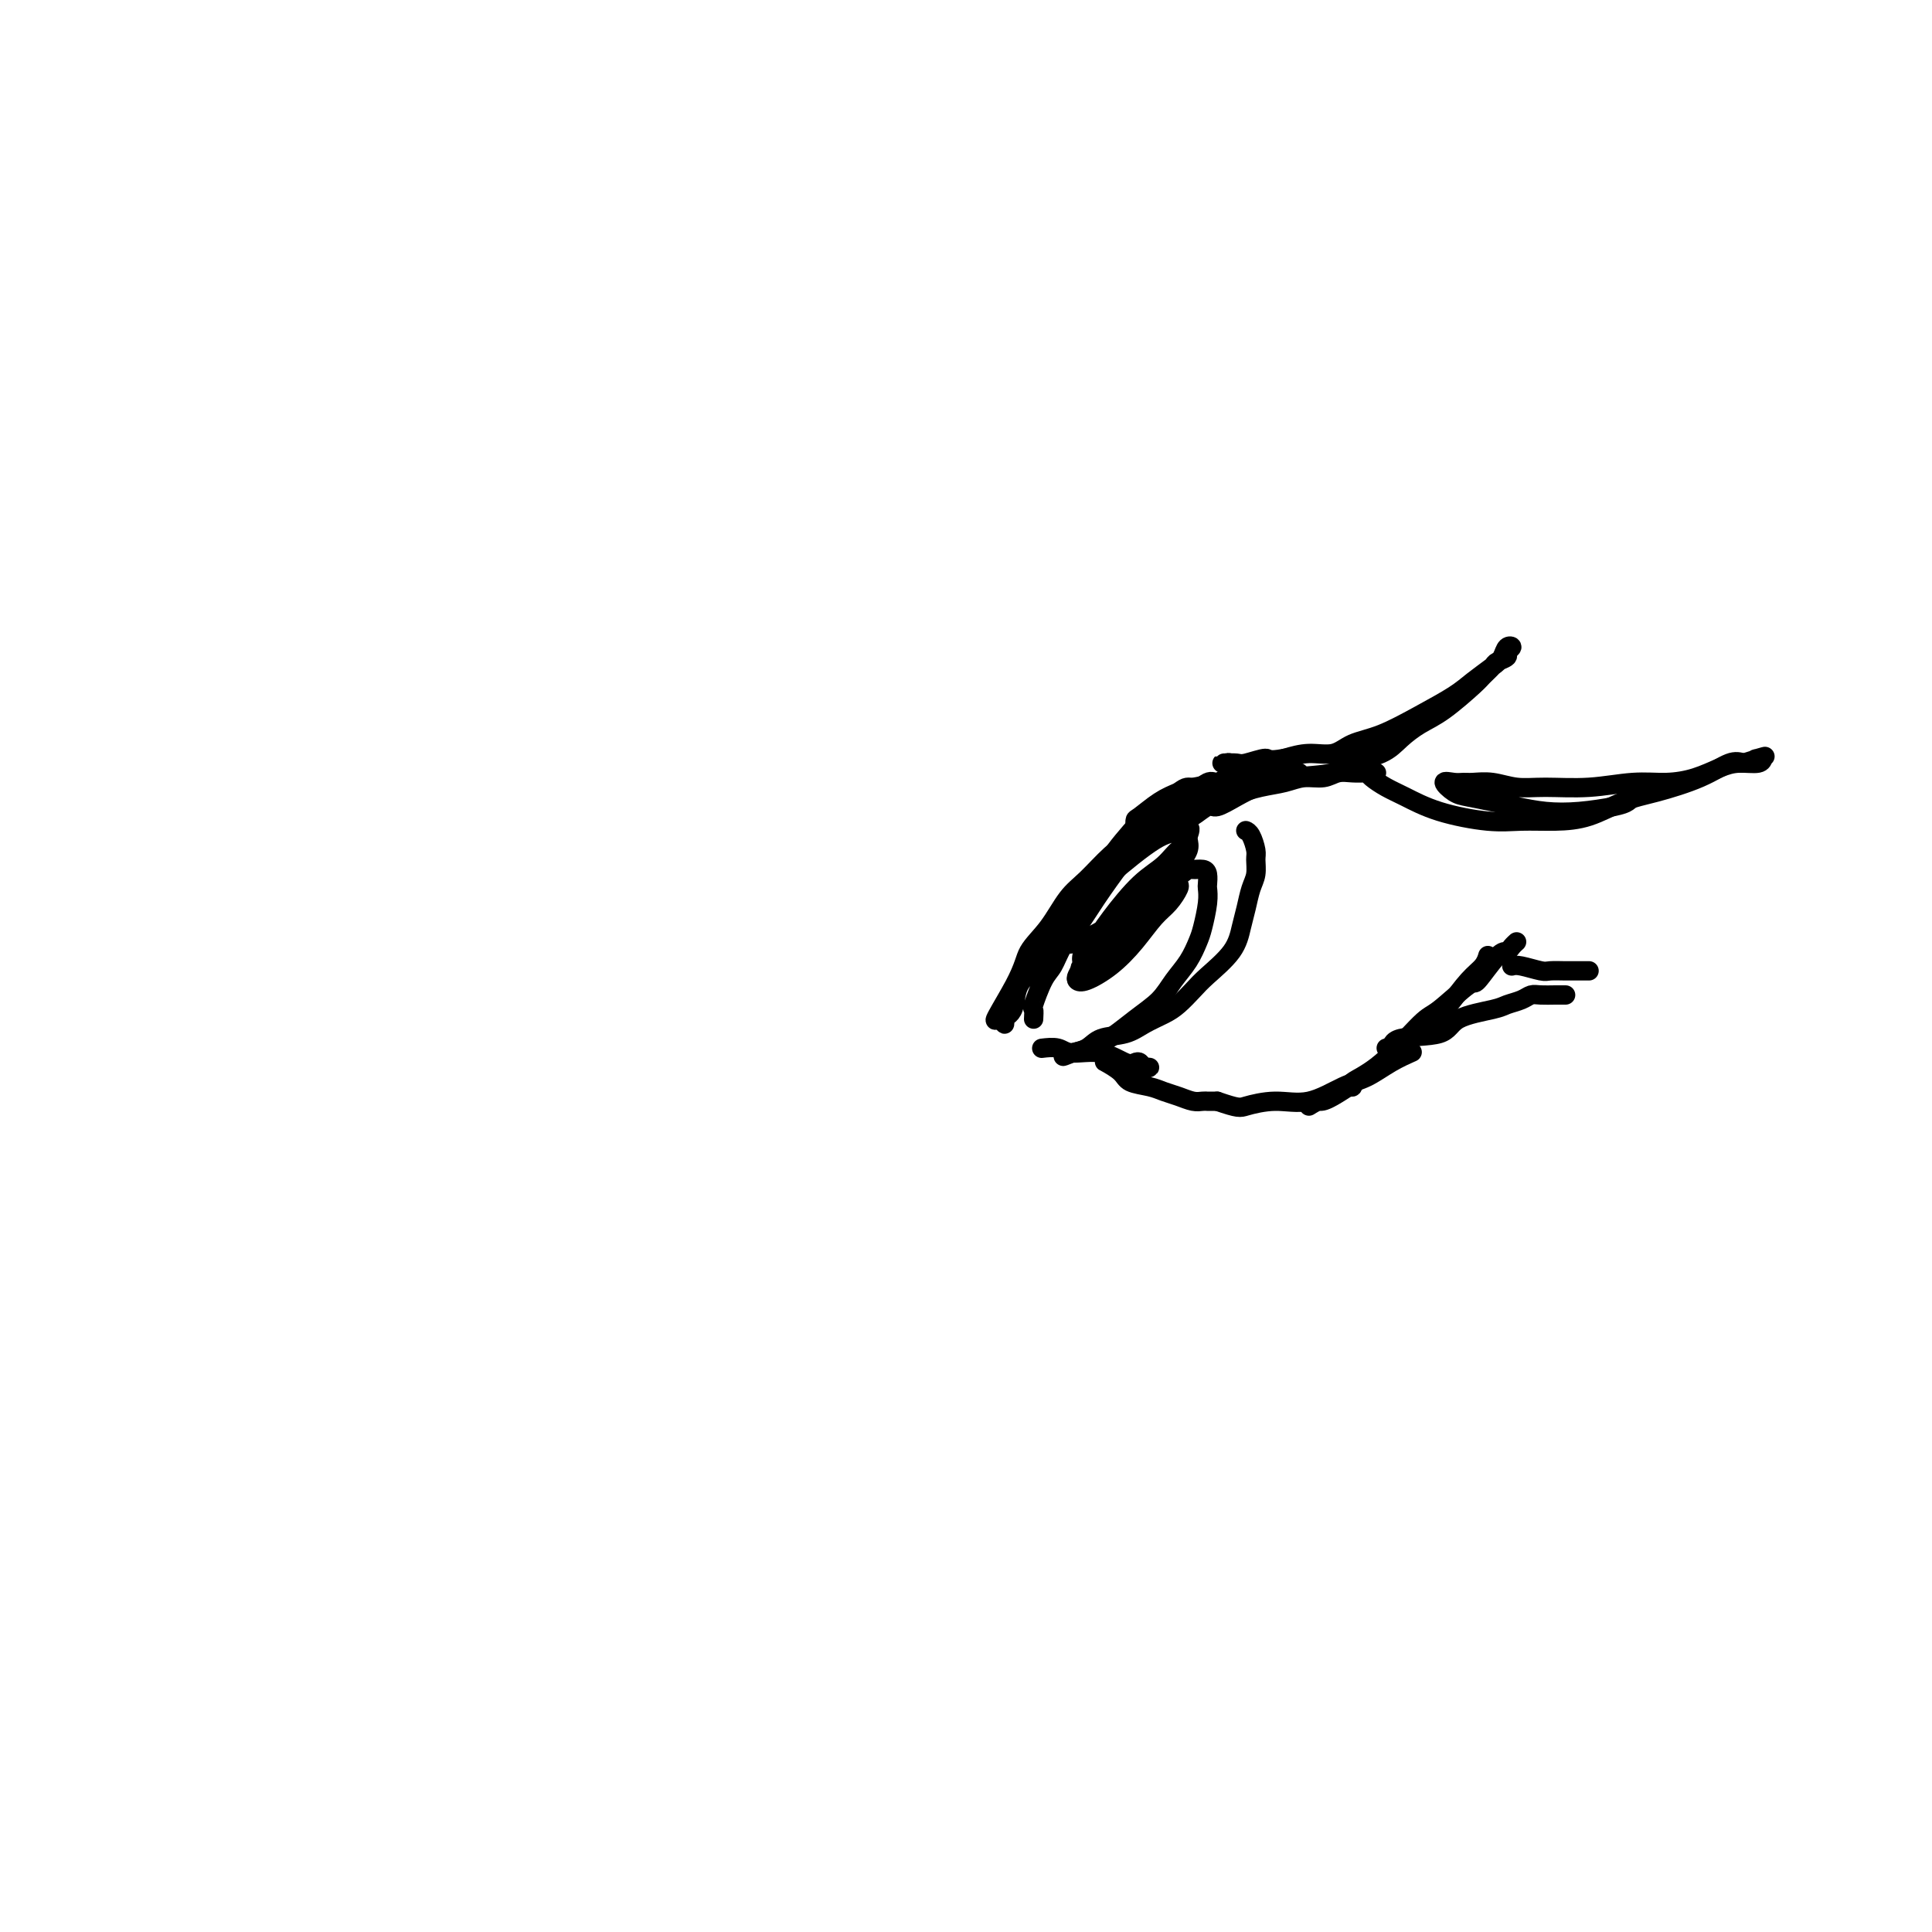 <svg viewBox='0 0 400 400' version='1.1' xmlns='http://www.w3.org/2000/svg' xmlns:xlink='http://www.w3.org/1999/xlink'><g fill='none' stroke='#000000' stroke-width='4' stroke-linecap='round' stroke-linejoin='round'><path d='M214,211c0.047,-0.866 0.095,-1.733 0,-2c-0.095,-0.267 -0.332,0.065 0,-1c0.332,-1.065 1.234,-3.527 2,-5c0.766,-1.473 1.395,-1.956 2,-3c0.605,-1.044 1.186,-2.650 2,-4c0.814,-1.350 1.860,-2.443 3,-4c1.140,-1.557 2.372,-3.578 4,-6c1.628,-2.422 3.651,-5.245 5,-7c1.349,-1.755 2.022,-2.443 3,-4c0.978,-1.557 2.260,-3.985 3,-5c0.740,-1.015 0.939,-0.618 1,-1c0.061,-0.382 -0.015,-1.542 0,-2c0.015,-0.458 0.123,-0.214 0,0c-0.123,0.214 -0.477,0.397 -2,2c-1.523,1.603 -4.217,4.627 -6,7c-1.783,2.373 -2.656,4.094 -4,6c-1.344,1.906 -3.158,3.998 -5,6c-1.842,2.002 -3.712,3.913 -5,6c-1.288,2.087 -1.995,4.351 -3,6c-1.005,1.649 -2.308,2.682 -3,4c-0.692,1.318 -0.774,2.921 -1,4c-0.226,1.079 -0.596,1.634 -1,2c-0.404,0.366 -0.840,0.541 -1,1c-0.160,0.459 -0.043,1.200 0,1c0.043,-0.200 0.012,-1.343 0,-2c-0.012,-0.657 -0.006,-0.829 0,-1'/><path d='M208,209c-4.474,5.731 -0.158,-0.941 2,-5c2.158,-4.059 2.159,-5.506 3,-7c0.841,-1.494 2.523,-3.034 4,-5c1.477,-1.966 2.750,-4.358 4,-6c1.250,-1.642 2.476,-2.536 4,-4c1.524,-1.464 3.346,-3.500 5,-5c1.654,-1.500 3.139,-2.464 5,-4c1.861,-1.536 4.099,-3.645 6,-5c1.901,-1.355 3.465,-1.956 5,-3c1.535,-1.044 3.042,-2.533 4,-3c0.958,-0.467 1.366,0.086 2,0c0.634,-0.086 1.495,-0.812 2,-1c0.505,-0.188 0.653,0.162 1,0c0.347,-0.162 0.893,-0.836 1,-1c0.107,-0.164 -0.225,0.182 -1,1c-0.775,0.818 -1.993,2.108 -3,3c-1.007,0.892 -1.802,1.388 -3,2c-1.198,0.612 -2.798,1.341 -4,2c-1.202,0.659 -2.007,1.248 -3,2c-0.993,0.752 -2.175,1.668 -3,2c-0.825,0.332 -1.293,0.082 -2,0c-0.707,-0.082 -1.653,0.005 -2,0c-0.347,-0.005 -0.095,-0.102 0,0c0.095,0.102 0.034,0.403 0,0c-0.034,-0.403 -0.040,-1.510 0,-2c0.040,-0.490 0.126,-0.363 1,-1c0.874,-0.637 2.535,-2.039 4,-3c1.465,-0.961 2.732,-1.480 4,-2'/><path d='M244,164c1.822,-1.404 1.875,-0.915 3,-1c1.125,-0.085 3.320,-0.743 5,-1c1.680,-0.257 2.845,-0.114 4,0c1.155,0.114 2.301,0.197 4,0c1.699,-0.197 3.952,-0.674 7,-1c3.048,-0.326 6.891,-0.499 9,-1c2.109,-0.501 2.483,-1.328 4,-2c1.517,-0.672 4.175,-1.188 6,-2c1.825,-0.812 2.817,-1.918 4,-3c1.183,-1.082 2.559,-2.139 4,-3c1.441,-0.861 2.948,-1.526 5,-3c2.052,-1.474 4.649,-3.757 6,-5c1.351,-1.243 1.457,-1.446 2,-2c0.543,-0.554 1.523,-1.458 2,-2c0.477,-0.542 0.450,-0.721 1,-1c0.550,-0.279 1.675,-0.657 2,-1c0.325,-0.343 -0.152,-0.651 0,-1c0.152,-0.349 0.932,-0.740 1,-1c0.068,-0.260 -0.576,-0.391 -1,0c-0.424,0.391 -0.627,1.303 -1,2c-0.373,0.697 -0.916,1.177 -2,2c-1.084,0.823 -2.709,1.988 -4,3c-1.291,1.012 -2.248,1.873 -4,3c-1.752,1.127 -4.298,2.522 -7,4c-2.702,1.478 -5.558,3.040 -8,4c-2.442,0.960 -4.469,1.319 -6,2c-1.531,0.681 -2.566,1.683 -4,2c-1.434,0.317 -3.267,-0.052 -5,0c-1.733,0.052 -3.367,0.526 -5,1'/><path d='M266,157c-3.781,0.713 -3.232,-0.005 -4,0c-0.768,0.005 -2.852,0.733 -4,1c-1.148,0.267 -1.362,0.072 -2,0c-0.638,-0.072 -1.702,-0.020 -2,0c-0.298,0.020 0.171,0.009 0,0c-0.171,-0.009 -0.982,-0.018 -1,0c-0.018,0.018 0.757,0.061 1,0c0.243,-0.061 -0.047,-0.227 1,0c1.047,0.227 3.432,0.845 5,1c1.568,0.155 2.319,-0.154 3,0c0.681,0.154 1.290,0.773 2,1c0.710,0.227 1.520,0.064 2,0c0.480,-0.064 0.631,-0.028 1,0c0.369,0.028 0.956,0.048 1,0c0.044,-0.048 -0.455,-0.165 -1,0c-0.545,0.165 -1.137,0.613 -2,1c-0.863,0.387 -1.998,0.715 -3,1c-1.002,0.285 -1.872,0.529 -3,1c-1.128,0.471 -2.512,1.170 -4,2c-1.488,0.830 -3.078,1.791 -4,2c-0.922,0.209 -1.176,-0.336 -2,0c-0.824,0.336 -2.218,1.551 -3,2c-0.782,0.449 -0.953,0.132 -1,0c-0.047,-0.132 0.029,-0.080 0,0c-0.029,0.080 -0.162,0.186 0,0c0.162,-0.186 0.621,-0.666 1,-1c0.379,-0.334 0.680,-0.524 2,-1c1.320,-0.476 3.660,-1.238 6,-2'/><path d='M255,165c2.344,-1.029 4.202,-1.600 6,-2c1.798,-0.400 3.534,-0.629 5,-1c1.466,-0.371 2.661,-0.884 4,-1c1.339,-0.116 2.824,0.165 4,0c1.176,-0.165 2.045,-0.776 3,-1c0.955,-0.224 1.996,-0.061 3,0c1.004,0.061 1.969,0.018 3,0c1.031,-0.018 2.127,-0.013 2,0c-0.127,0.013 -1.478,0.033 -2,0c-0.522,-0.033 -0.217,-0.119 0,0c0.217,0.119 0.346,0.442 1,1c0.654,0.558 1.835,1.351 3,2c1.165,0.649 2.315,1.155 4,2c1.685,0.845 3.904,2.029 7,3c3.096,0.971 7.068,1.728 10,2c2.932,0.272 4.825,0.057 7,0c2.175,-0.057 4.632,0.043 7,0c2.368,-0.043 4.647,-0.229 7,-1c2.353,-0.771 4.780,-2.126 7,-3c2.220,-0.874 4.234,-1.265 7,-2c2.766,-0.735 6.283,-1.813 9,-3c2.717,-1.187 4.633,-2.482 6,-3c1.367,-0.518 2.183,-0.259 3,0'/><path d='M361,158c6.729,-2.083 4.052,-1.291 3,-1c-1.052,0.291 -0.479,0.082 0,0c0.479,-0.082 0.862,-0.037 1,0c0.138,0.037 0.029,0.064 0,0c-0.029,-0.064 0.020,-0.221 0,0c-0.020,0.221 -0.110,0.820 -1,1c-0.890,0.180 -2.580,-0.058 -4,0c-1.420,0.058 -2.571,0.412 -4,1c-1.429,0.588 -3.136,1.411 -5,2c-1.864,0.589 -3.883,0.943 -6,1c-2.117,0.057 -4.330,-0.185 -7,0c-2.670,0.185 -5.797,0.796 -9,1c-3.203,0.204 -6.482,0.002 -9,0c-2.518,-0.002 -4.273,0.196 -6,0c-1.727,-0.196 -3.424,-0.786 -5,-1c-1.576,-0.214 -3.029,-0.050 -4,0c-0.971,0.050 -1.458,-0.012 -2,0c-0.542,0.012 -1.139,0.097 -2,0c-0.861,-0.097 -1.986,-0.377 -2,0c-0.014,0.377 1.081,1.411 2,2c0.919,0.589 1.660,0.733 3,1c1.340,0.267 3.279,0.657 5,1c1.721,0.343 3.224,0.639 5,1c1.776,0.361 3.824,0.787 6,1c2.176,0.213 4.478,0.215 7,0c2.522,-0.215 5.264,-0.645 7,-1c1.736,-0.355 2.467,-0.634 3,-1c0.533,-0.366 0.866,-0.819 1,-1c0.134,-0.181 0.067,-0.091 0,0'/><path d='M216,217c-0.288,0.035 -0.575,0.069 0,0c0.575,-0.069 2.014,-0.243 3,0c0.986,0.243 1.521,0.901 3,1c1.479,0.099 3.901,-0.362 6,0c2.099,0.362 3.873,1.547 5,2c1.127,0.453 1.606,0.174 2,0c0.394,-0.174 0.702,-0.243 1,0c0.298,0.243 0.584,0.798 1,1c0.416,0.202 0.961,0.050 1,0c0.039,-0.050 -0.427,0.000 -1,0c-0.573,-0.000 -1.253,-0.052 -2,0c-0.747,0.052 -1.562,0.209 -2,0c-0.438,-0.209 -0.499,-0.782 -1,-1c-0.501,-0.218 -1.440,-0.080 -2,0c-0.560,0.080 -0.740,0.101 -1,0c-0.260,-0.101 -0.600,-0.325 0,0c0.600,0.325 2.141,1.200 3,2c0.859,0.800 1.035,1.524 2,2c0.965,0.476 2.720,0.702 4,1c1.280,0.298 2.084,0.668 3,1c0.916,0.332 1.943,0.625 3,1c1.057,0.375 2.145,0.833 3,1c0.855,0.167 1.477,0.045 2,0c0.523,-0.045 0.949,-0.012 1,0c0.051,0.012 -0.271,0.003 0,0c0.271,-0.003 1.136,-0.002 2,0'/><path d='M252,228c4.486,1.536 4.702,1.377 6,1c1.298,-0.377 3.680,-0.972 6,-1c2.320,-0.028 4.580,0.511 7,0c2.420,-0.511 4.999,-2.071 7,-3c2.001,-0.929 3.423,-1.229 5,-2c1.577,-0.771 3.309,-2.015 5,-3c1.691,-0.985 3.340,-1.710 4,-2c0.660,-0.290 0.330,-0.145 0,0'/><path d='M271,229c0.749,-0.468 1.499,-0.936 2,-1c0.501,-0.064 0.755,0.277 3,-1c2.245,-1.277 6.481,-4.173 9,-6c2.519,-1.827 3.323,-2.586 5,-4c1.677,-1.414 4.229,-3.482 6,-5c1.771,-1.518 2.762,-2.484 4,-4c1.238,-1.516 2.724,-3.582 4,-5c1.276,-1.418 2.344,-2.190 3,-3c0.656,-0.810 0.902,-1.660 1,-2c0.098,-0.340 0.049,-0.170 0,0'/><path d='M279,225c0.545,0.053 1.090,0.107 1,0c-0.090,-0.107 -0.815,-0.373 0,-1c0.815,-0.627 3.171,-1.613 6,-4c2.829,-2.387 6.130,-6.174 8,-8c1.870,-1.826 2.308,-1.690 4,-3c1.692,-1.310 4.638,-4.067 6,-5c1.362,-0.933 1.139,-0.044 2,-1c0.861,-0.956 2.805,-3.759 4,-5c1.195,-1.241 1.640,-0.920 2,-1c0.360,-0.080 0.635,-0.560 1,-1c0.365,-0.440 0.818,-0.840 1,-1c0.182,-0.160 0.091,-0.080 0,0'/><path d='M287,217c0.420,0.217 0.841,0.433 1,0c0.159,-0.433 0.058,-1.517 2,-2c1.942,-0.483 5.927,-0.367 8,-1c2.073,-0.633 2.232,-2.016 4,-3c1.768,-0.984 5.144,-1.570 7,-2c1.856,-0.430 2.191,-0.704 3,-1c0.809,-0.296 2.091,-0.615 3,-1c0.909,-0.385 1.445,-0.835 2,-1c0.555,-0.165 1.128,-0.044 2,0c0.872,0.044 2.042,0.012 3,0c0.958,-0.012 1.702,-0.003 2,0c0.298,0.003 0.149,0.002 0,0'/><path d='M313,200c0.432,-0.113 0.864,-0.226 2,0c1.136,0.226 2.976,0.793 4,1c1.024,0.207 1.231,0.056 2,0c0.769,-0.056 2.101,-0.015 3,0c0.899,0.015 1.365,0.004 2,0c0.635,-0.004 1.440,-0.001 2,0c0.560,0.001 0.874,0.000 1,0c0.126,-0.000 0.063,-0.000 0,0'/><path d='M258,172c0.022,0.009 0.044,0.018 0,0c-0.044,-0.018 -0.155,-0.062 0,0c0.155,0.062 0.574,0.231 1,1c0.426,0.769 0.857,2.137 1,3c0.143,0.863 -0.003,1.219 0,2c0.003,0.781 0.155,1.985 0,3c-0.155,1.015 -0.618,1.840 -1,3c-0.382,1.160 -0.682,2.656 -1,4c-0.318,1.344 -0.655,2.538 -1,4c-0.345,1.462 -0.699,3.193 -2,5c-1.301,1.807 -3.548,3.691 -5,5c-1.452,1.309 -2.109,2.042 -3,3c-0.891,0.958 -2.017,2.139 -3,3c-0.983,0.861 -1.823,1.400 -3,2c-1.177,0.600 -2.691,1.261 -4,2c-1.309,0.739 -2.414,1.557 -4,2c-1.586,0.443 -3.654,0.511 -5,1c-1.346,0.489 -1.969,1.399 -3,2c-1.031,0.601 -2.470,0.893 -3,1c-0.530,0.107 -0.151,0.031 0,0c0.151,-0.031 0.076,-0.015 0,0'/><path d='M222,218c-3.209,1.291 -1.730,0.520 0,0c1.730,-0.520 3.713,-0.788 6,-2c2.287,-1.212 4.879,-3.367 7,-5c2.121,-1.633 3.772,-2.742 5,-4c1.228,-1.258 2.031,-2.665 3,-4c0.969,-1.335 2.102,-2.599 3,-4c0.898,-1.401 1.561,-2.938 2,-4c0.439,-1.062 0.654,-1.650 1,-3c0.346,-1.350 0.823,-3.462 1,-5c0.177,-1.538 0.055,-2.503 0,-3c-0.055,-0.497 -0.041,-0.527 0,-1c0.041,-0.473 0.110,-1.390 0,-2c-0.110,-0.610 -0.400,-0.914 -1,-1c-0.600,-0.086 -1.510,0.045 -2,0c-0.490,-0.045 -0.558,-0.265 -1,0c-0.442,0.265 -1.257,1.016 -3,2c-1.743,0.984 -4.415,2.200 -7,4c-2.585,1.800 -5.084,4.184 -7,6c-1.916,1.816 -3.249,3.063 -4,4c-0.751,0.937 -0.922,1.562 -1,2c-0.078,0.438 -0.065,0.688 0,1c0.065,0.312 0.180,0.685 0,1c-0.180,0.315 -0.656,0.573 0,0c0.656,-0.573 2.442,-1.977 5,-4c2.558,-2.023 5.887,-4.664 8,-7c2.113,-2.336 3.011,-4.366 4,-6c0.989,-1.634 2.069,-2.871 3,-4c0.931,-1.129 1.712,-2.150 2,-3c0.288,-0.850 0.082,-1.529 0,-2c-0.082,-0.471 -0.041,-0.736 0,-1'/><path d='M246,173c1.115,-2.727 -0.598,-1.544 -2,-1c-1.402,0.544 -2.495,0.448 -5,2c-2.505,1.552 -6.423,4.752 -9,7c-2.577,2.248 -3.812,3.543 -5,5c-1.188,1.457 -2.329,3.077 -3,4c-0.671,0.923 -0.872,1.149 -1,2c-0.128,0.851 -0.182,2.328 0,3c0.182,0.672 0.601,0.539 2,0c1.399,-0.539 3.779,-1.482 6,-3c2.221,-1.518 4.283,-3.609 6,-5c1.717,-1.391 3.089,-2.081 4,-3c0.911,-0.919 1.361,-2.066 2,-3c0.639,-0.934 1.468,-1.656 2,-2c0.532,-0.344 0.768,-0.309 1,-1c0.232,-0.691 0.459,-2.107 0,-2c-0.459,0.107 -1.604,1.737 -3,3c-1.396,1.263 -3.043,2.159 -5,4c-1.957,1.841 -4.224,4.626 -6,7c-1.776,2.374 -3.061,4.337 -4,6c-0.939,1.663 -1.533,3.027 -2,4c-0.467,0.973 -0.807,1.557 -1,2c-0.193,0.443 -0.239,0.747 0,1c0.239,0.253 0.763,0.455 2,0c1.237,-0.455 3.186,-1.568 5,-3c1.814,-1.432 3.491,-3.182 5,-5c1.509,-1.818 2.849,-3.706 4,-5c1.151,-1.294 2.113,-1.996 3,-3c0.887,-1.004 1.700,-2.309 2,-3c0.300,-0.691 0.086,-0.769 0,-1c-0.086,-0.231 -0.043,-0.616 0,-1'/></g>
</svg>
